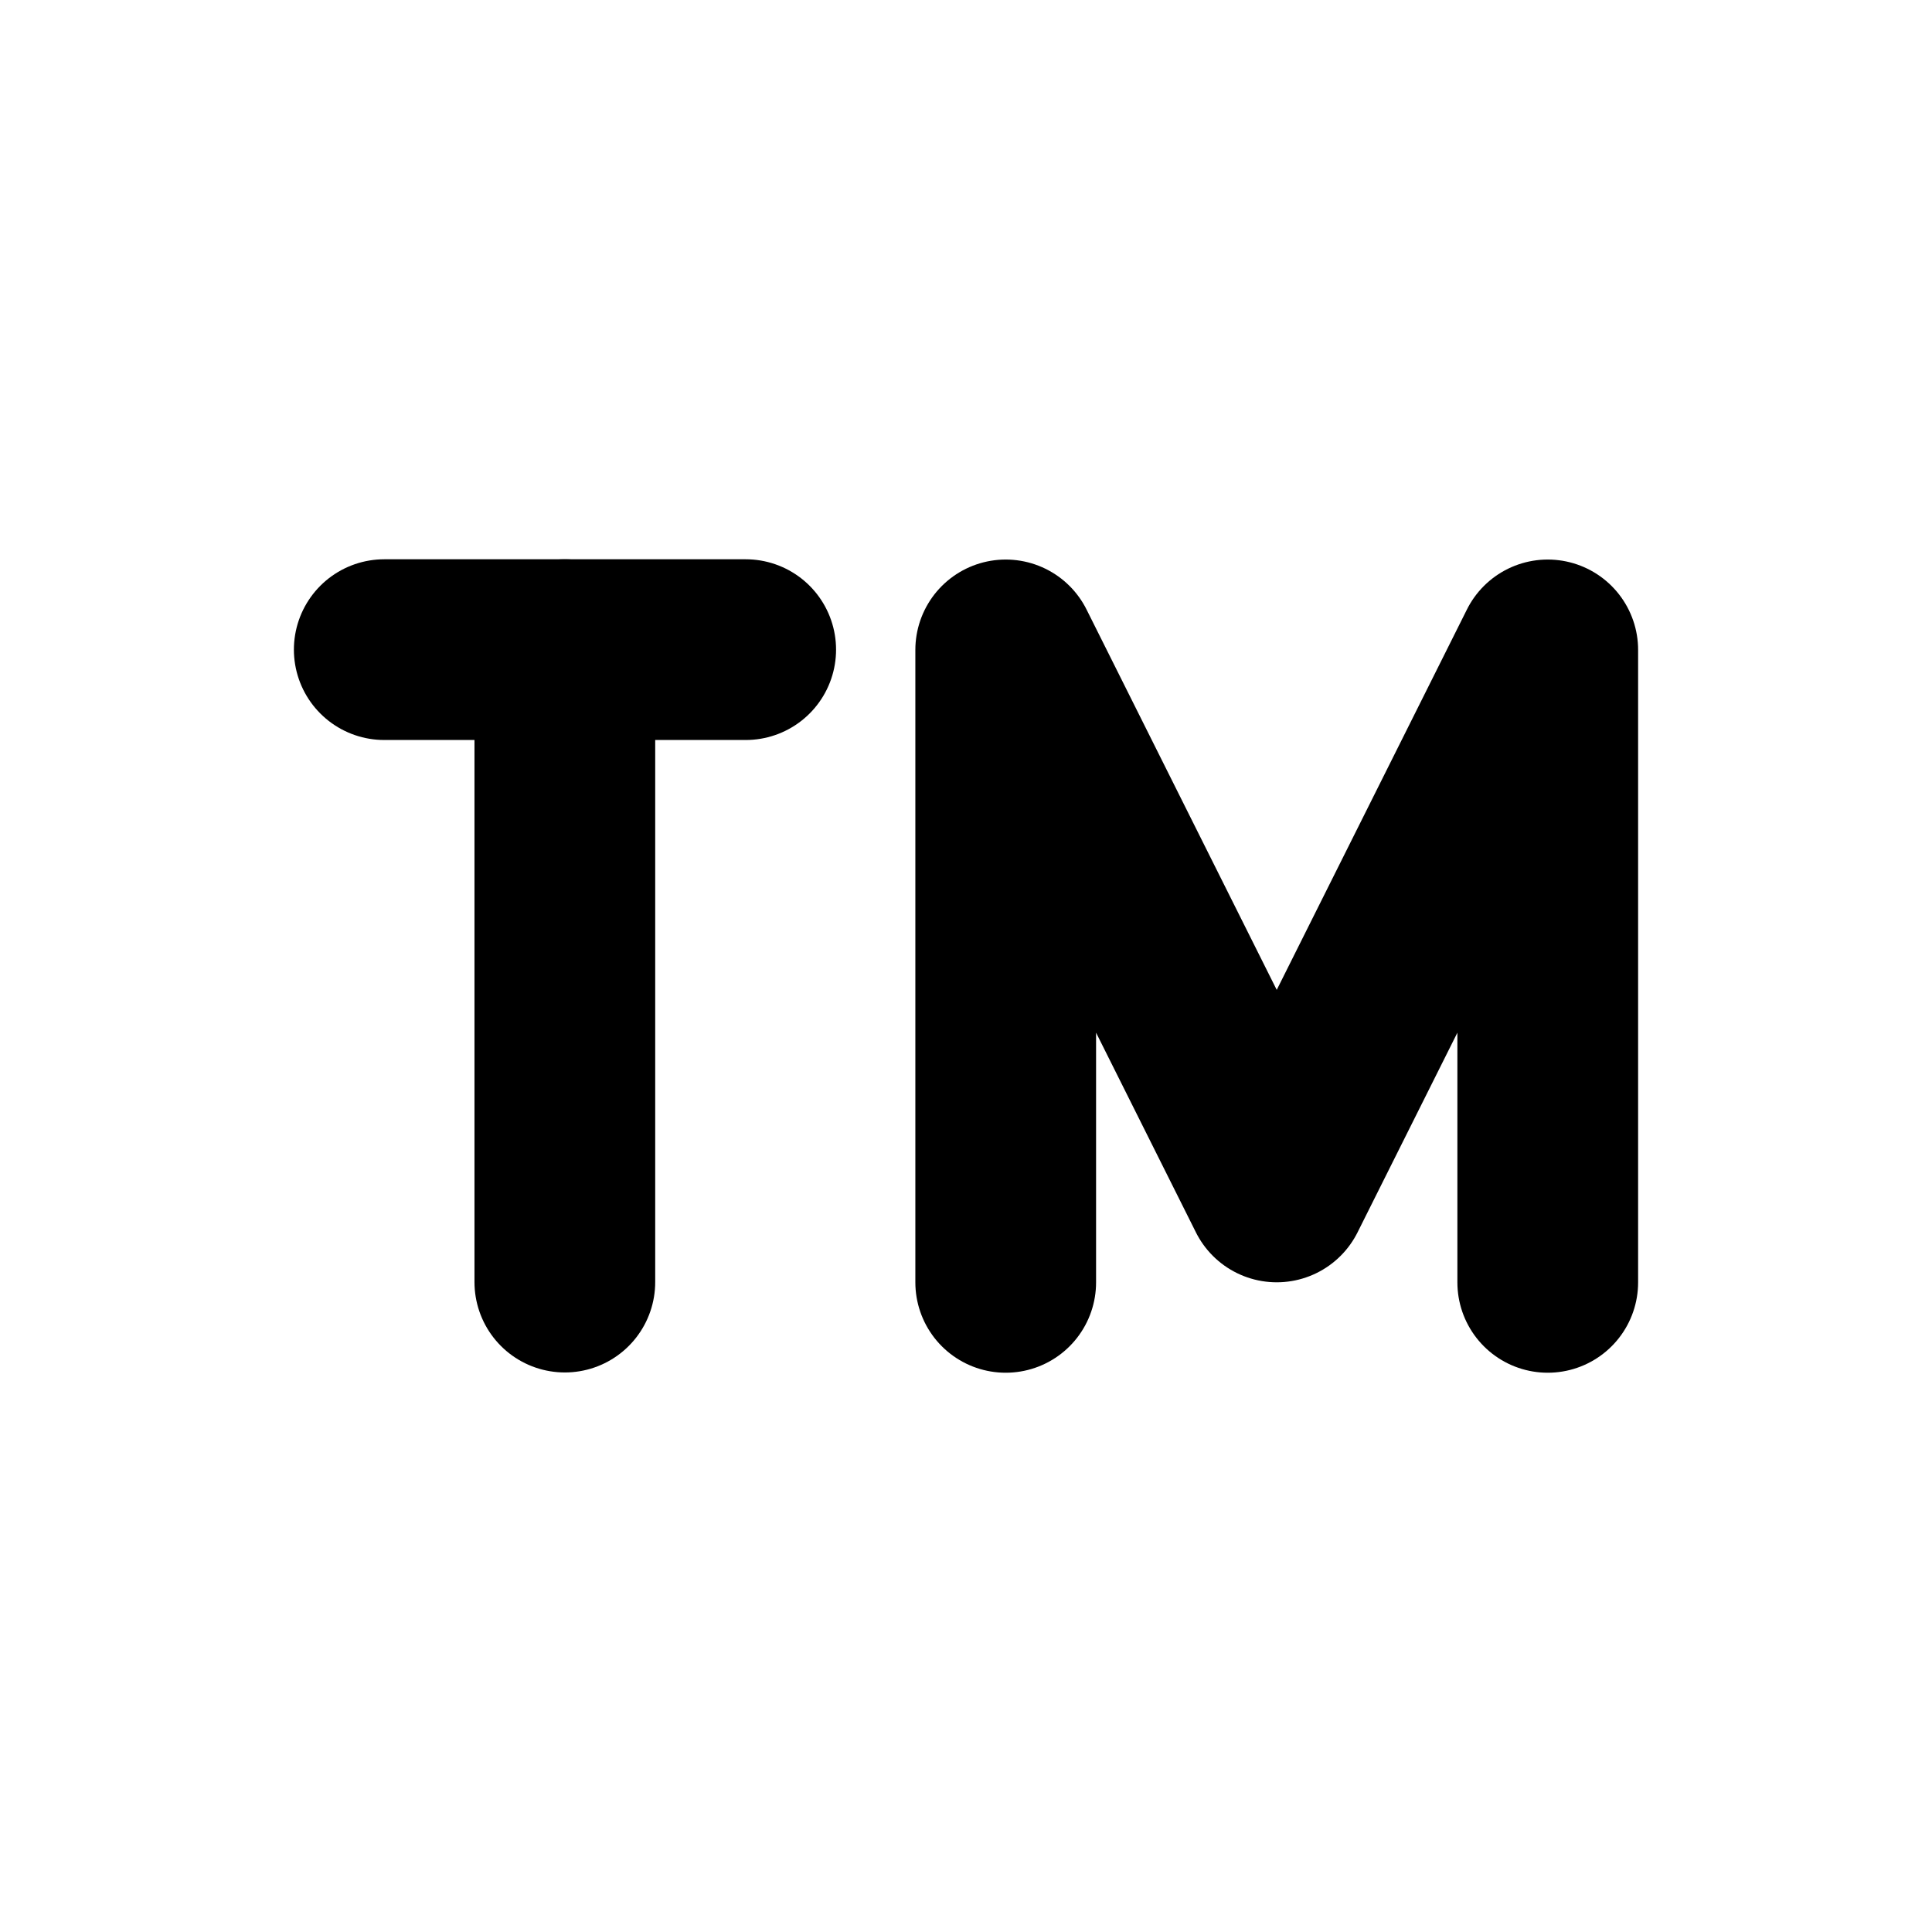 <svg id="emoji" viewBox="0 0 72 72" xmlns="http://www.w3.org/2000/svg">
  <g id="color"/>
  <g id="line">
    <path fill="none" stroke="#000" stroke-linecap="round" stroke-linejoin="round" stroke-miterlimit="10" stroke-width="6.735" d="m57.68 47.79v-23.57l-10.1 20.2-10.1-20.2v23.57" clip-rule="evenodd"/>
    <path fill="none" stroke="#000" stroke-linecap="round" stroke-linejoin="round" stroke-miterlimit="10" stroke-width="6.735" d="m14.32 24.21h13.47" clip-rule="evenodd"/>
    <path fill="none" stroke="#000" stroke-linecap="round" stroke-linejoin="round" stroke-miterlimit="10" stroke-width="6.735" d="m21.05 24.21v23.57" clip-rule="evenodd"/>
  </g>
</svg>
